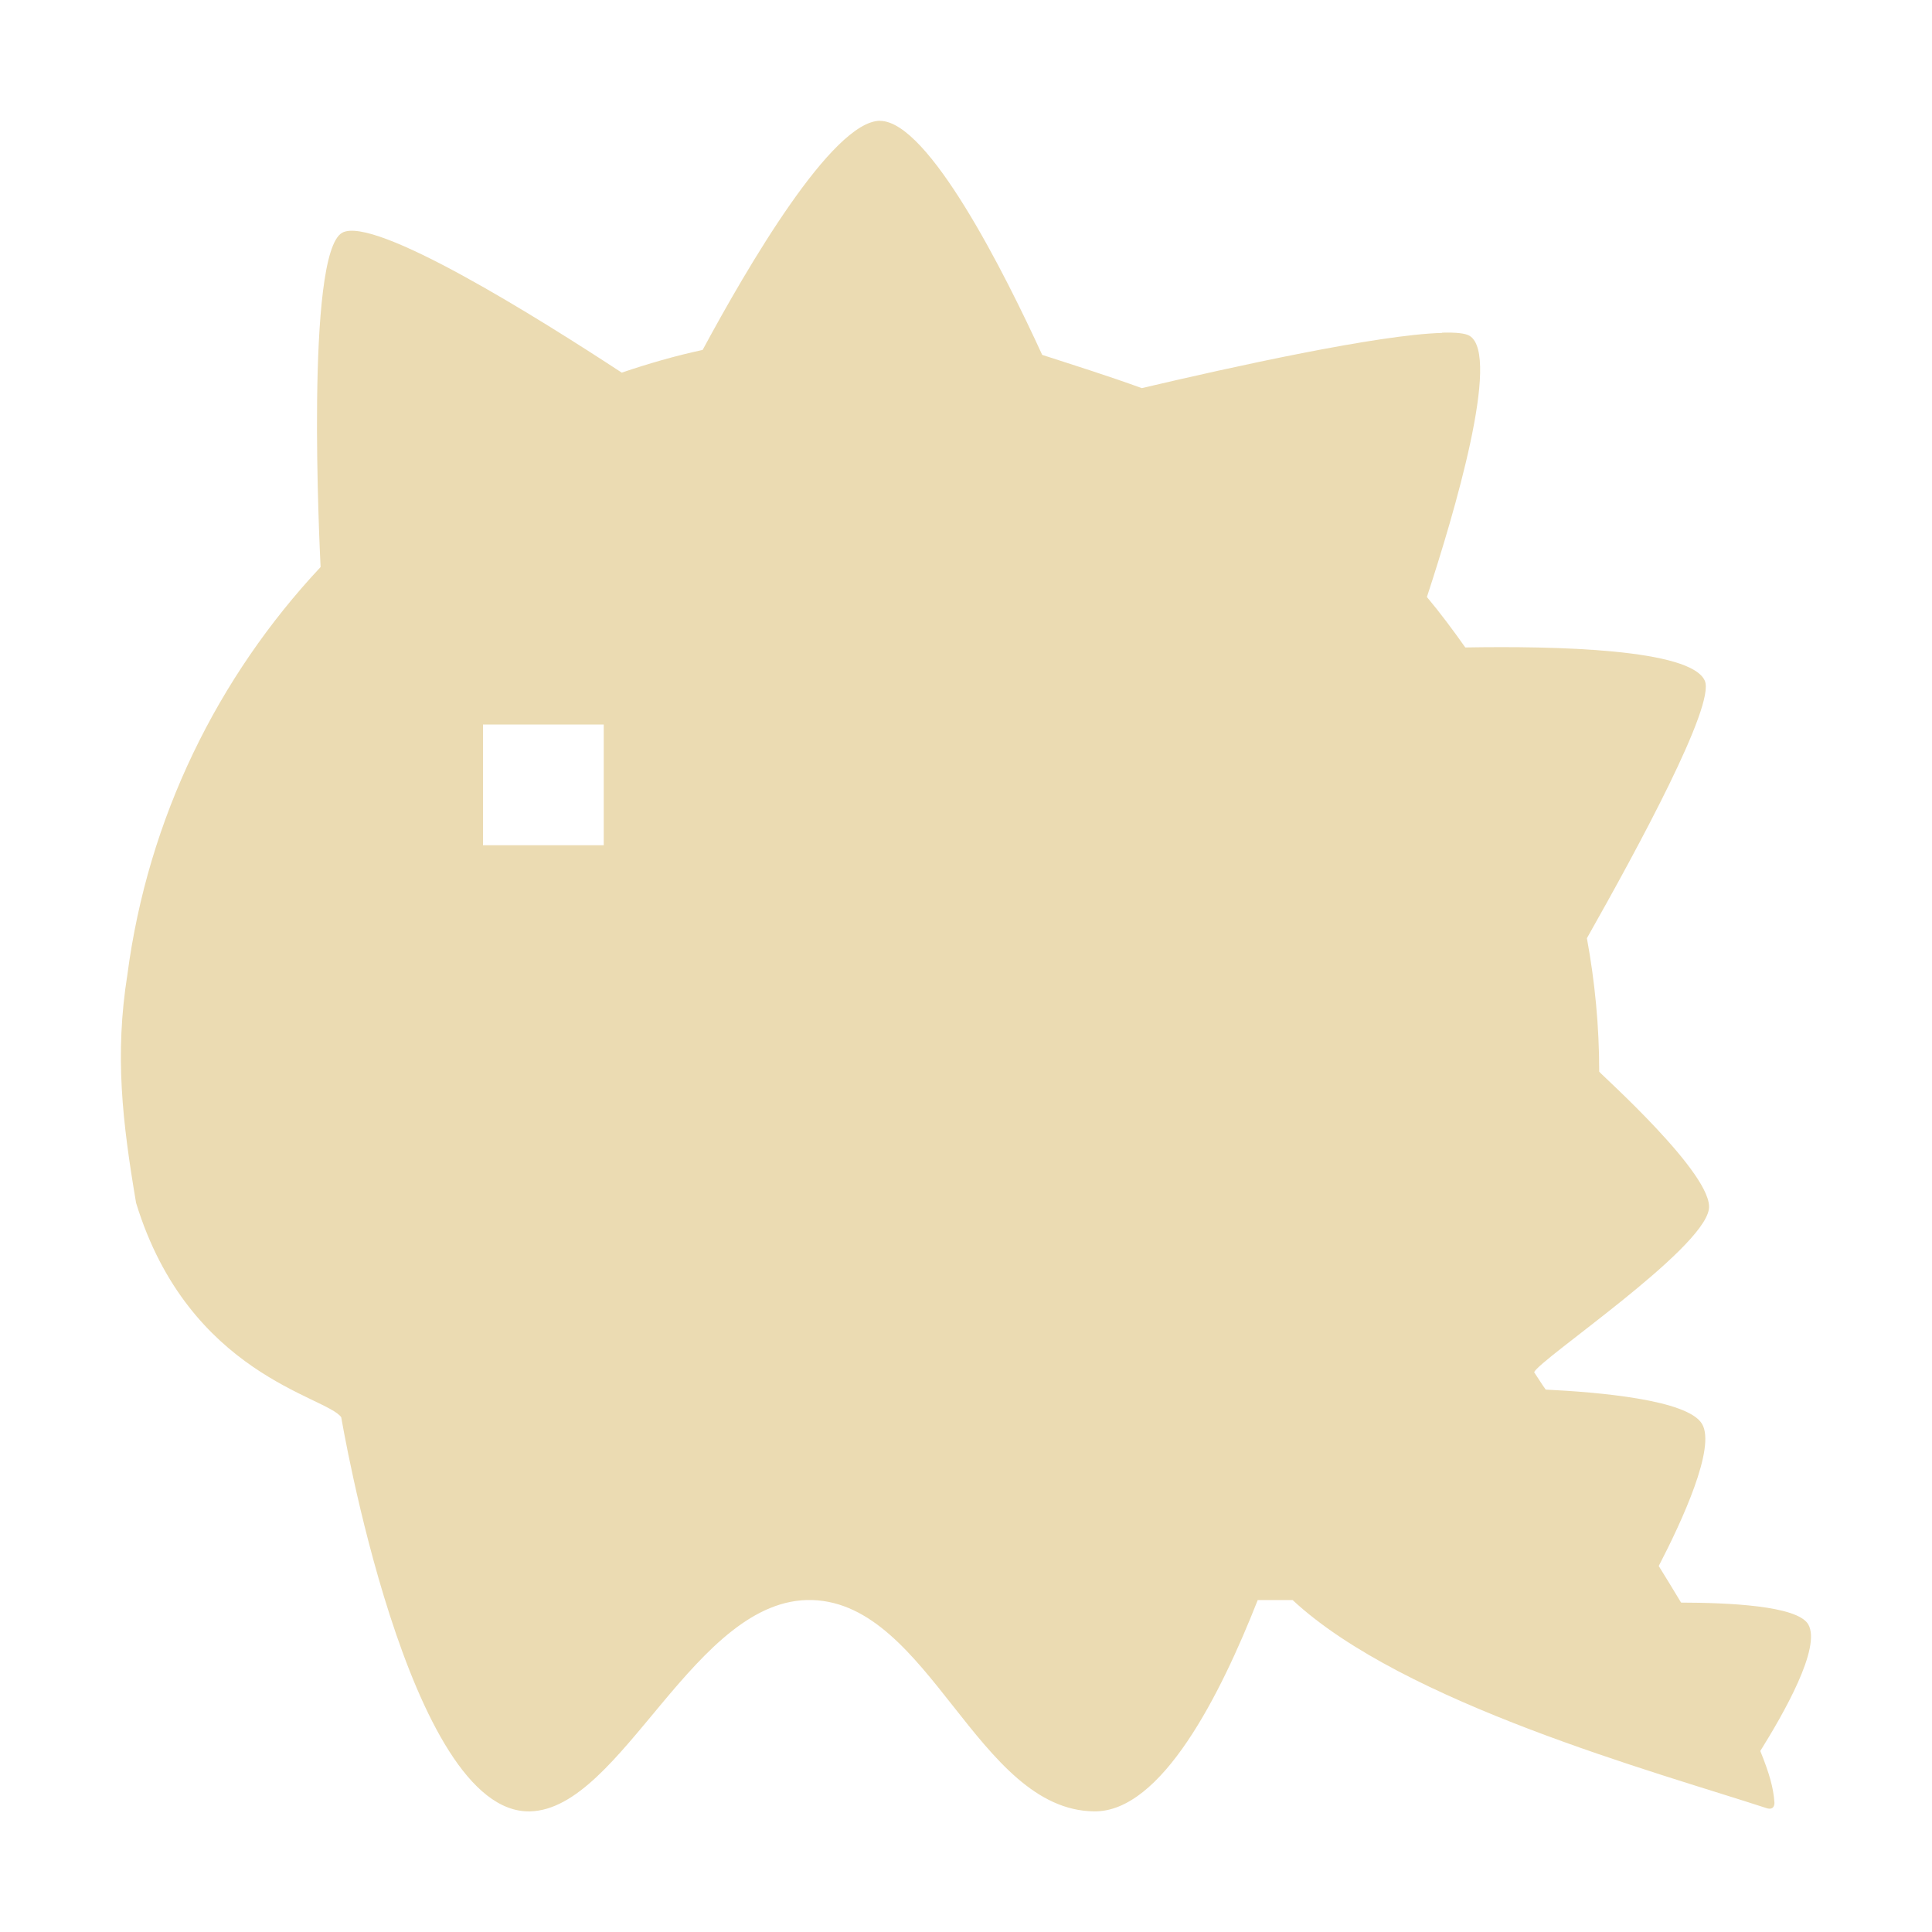 <svg width="16" height="16" version="1.1" xmlns="http://www.w3.org/2000/svg">
  <defs>
    <style id="current-color-scheme" type="text/css">.ColorScheme-Text { color:#ebdbb2; } .ColorScheme-Highlight { color:#458588; }</style>
  </defs>
  <path class="ColorScheme-Text" d="m7.288 1c-0.396 0.004-1.098 1.21-1.469 1.898-0.228 0.049-0.452 0.114-0.67 0.188-0.683-0.448-2.054-1.307-2.316-1.158-0.306 0.174-0.186 2.601-0.178 2.768-0.851 0.909-1.429 2.076-1.6 3.375-0.106 0.666-0.042 1.218 0.072 1.891 0.437 1.426 1.575 1.6 1.699 1.775 0 0 0.553 3.289 1.564 3.264 0.765-0.019 1.365-1.781 2.338-1.75 0.972 0.031 1.367 1.74 2.334 1.75 0.559 0.006 1.047-0.97 1.354-1.75h0.289c0.92 0.856 3.012 1.425 3.918 1.721 0.079 0.029 0.072-0.045 0.072-0.045-0.008-0.119-0.041-0.239-0.117-0.426 0.191-0.306 0.508-0.858 0.397-1.049-0.092-0.156-0.669-0.179-1.053-0.18-0.06-0.1-0.122-0.201-0.185-0.303 0.193-0.373 0.474-0.98 0.359-1.176-0.118-0.202-0.865-0.264-1.295-0.285-0.033-0.045-0.064-0.097-0.096-0.144 0.048-0.109 1.388-1.004 1.447-1.348 0.049-0.281-0.908-1.131-0.908-1.141 0-0.378-0.036-0.747-0.102-1.105 0.432-0.764 1.062-1.928 0.977-2.131-0.112-0.265-1.234-0.29-1.984-0.277-0.101-0.143-0.206-0.284-0.318-0.418 0.227-0.692 0.614-1.998 0.355-2.162-0.037-0.023-0.117-0.03-0.229-0.027v2e-3c-0.528 0.014-1.737 0.281-2.486 0.457h-0.002c-0.272-0.099-0.549-0.186-0.824-0.275-0.311-0.678-0.941-1.934-1.342-1.938zm-3.288 5h1v1h-1z" fill="currentColor"/>
</svg>
